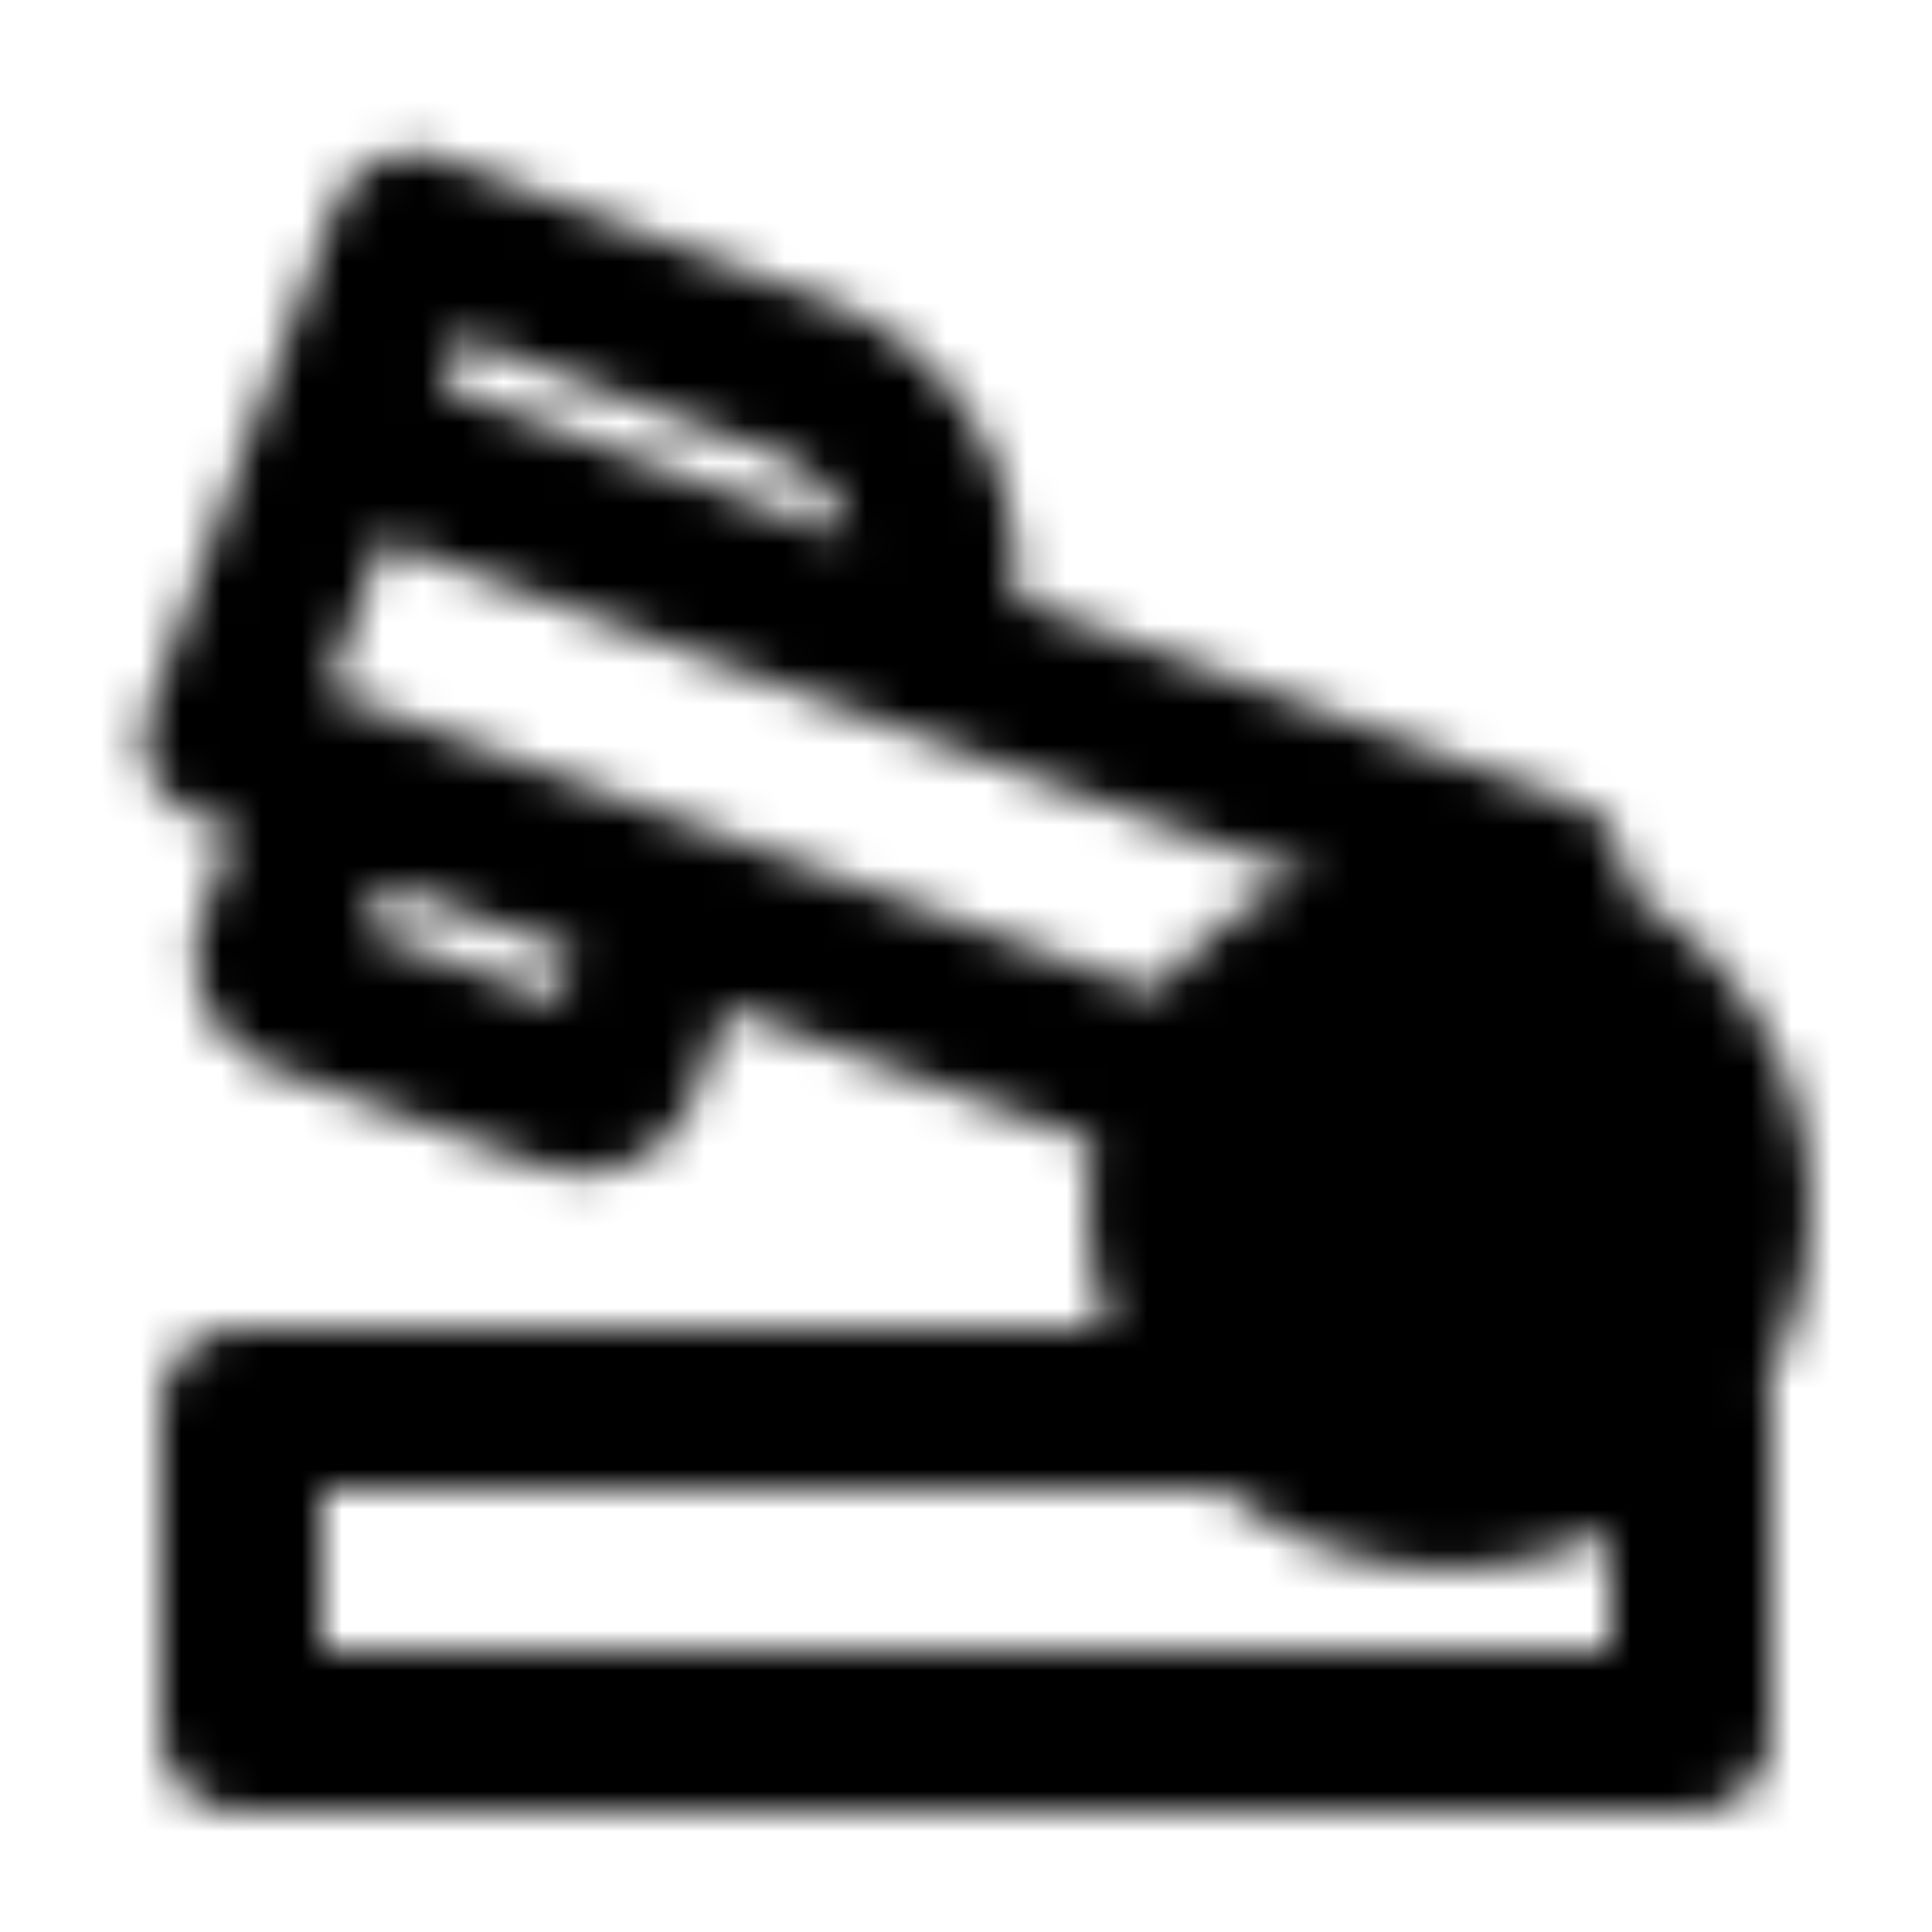 <?xml version="1.0" encoding="utf-8"?>
<!-- Generator: www.svgicons.com -->
<svg xmlns="http://www.w3.org/2000/svg" width="800" height="800" viewBox="0 0 48 48">
<defs><mask id="ipTStapler0"><g fill="none" stroke="#fff" stroke-width="4"><path stroke-linecap="round" stroke-linejoin="round" d="M42 35v8H6v-8h25m7.384-13.193L8.314 10.862l-2.736 7.517l24.175 8.8M8.37 10.778l14.512 5.38a.03.03 0 0 0 .04-.018v0a5.285 5.285 0 0 0-3.119-6.792l-9.502-3.523a.09.09 0 0 0-.115.053zm8.385 11.942l-1.368 3.759a1 1 0 0 1-1.282.597l-6.578-2.394a1 1 0 0 1-.598-1.281l1.368-3.76"/><circle cx="36" cy="30" r="7" fill="#555"/></g></mask></defs><path fill="currentColor" d="M0 0h48v48H0z" mask="url(#ipTStapler0)"/>
</svg>
